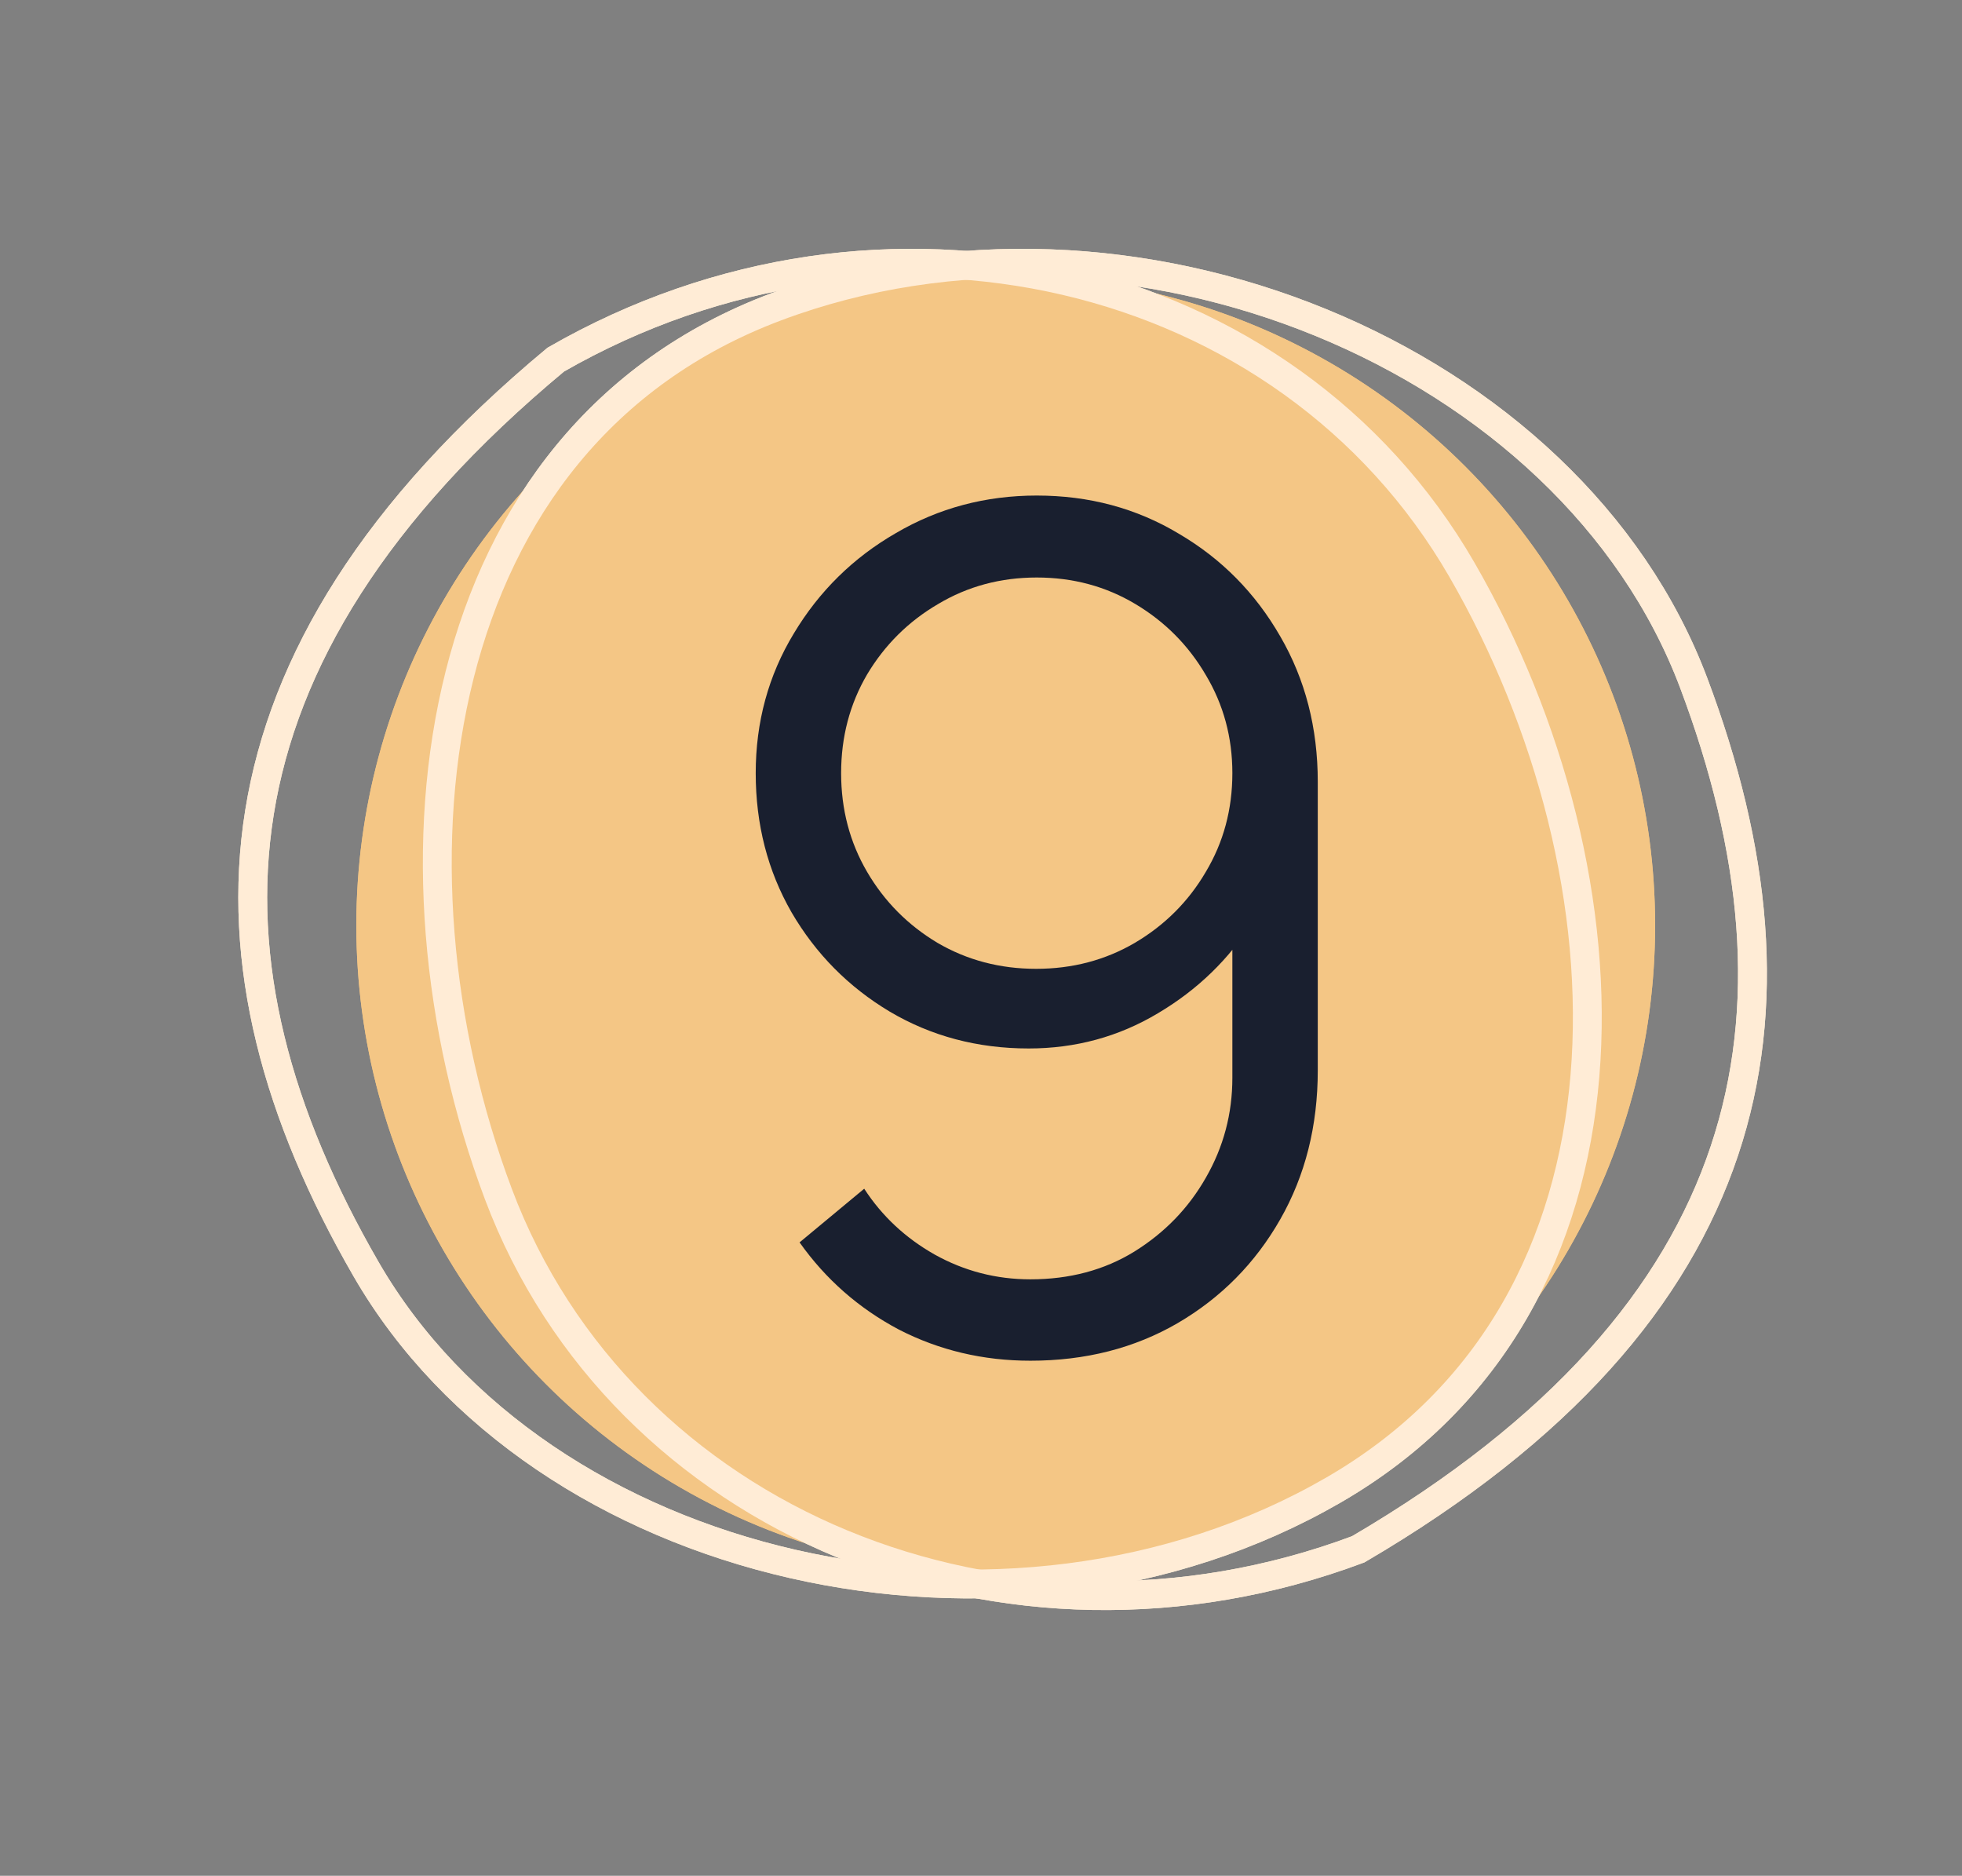 <?xml version="1.0" encoding="UTF-8"?> <svg xmlns="http://www.w3.org/2000/svg" width="68" height="65" viewBox="0 0 68 65" fill="none"><rect x="0" y="0" width="68" height="65" fill="#808080" stroke="none"/> <circle cx="34.857" cy="32.068" r="22.507" fill="#F4C685"></circle> <path d="M58.704 23.674C60.867 29.425 61.443 34.872 59.761 39.89C58.084 44.895 54.132 49.556 47.072 53.688C34.852 58.261 21.538 52.716 17.275 41.382C15.117 35.643 14.494 29.073 15.931 23.38C17.363 17.701 20.837 12.913 26.886 10.638C32.982 8.346 39.873 8.755 45.782 11.177C51.694 13.599 56.575 18.013 58.704 23.674Z" stroke="#FFECD6"></path> <path d="M12.683 43.972C9.611 38.651 8.154 33.371 8.994 28.147C9.832 22.934 12.971 17.692 19.262 12.462C30.572 5.957 44.612 9.255 50.667 19.742C53.733 25.051 55.42 31.432 54.931 37.283C54.445 43.119 51.799 48.41 46.203 51.641C40.562 54.898 33.697 55.618 27.471 54.193C21.244 52.768 15.707 49.21 12.683 43.972Z" stroke="#FFECD6"></path> <circle cx="34.857" cy="32.068" r="22.507" fill="#F4C685"></circle> <path d="M58.704 23.674C60.867 29.425 61.443 34.872 59.761 39.89C58.084 44.895 54.132 49.556 47.072 53.688C34.852 58.261 21.538 52.716 17.275 41.382C15.117 35.643 14.494 29.073 15.931 23.38C17.363 17.701 20.837 12.913 26.886 10.638C32.982 8.346 39.873 8.755 45.782 11.177C51.694 13.599 56.575 18.013 58.704 23.674Z" stroke="#FFECD6"></path> <path d="M12.683 43.972C9.611 38.651 8.154 33.371 8.994 28.147C9.832 22.934 12.971 17.692 19.262 12.462C30.572 5.957 44.612 9.255 50.667 19.742C53.733 25.051 55.42 31.432 54.931 37.283C54.445 43.119 51.799 48.41 46.203 51.641C40.562 54.898 33.697 55.618 27.471 54.193C21.244 52.768 15.707 49.21 12.683 43.972Z" stroke="#FFECD6"></path> <path d="M35.932 17.172C37.746 17.172 39.386 17.612 40.852 18.492C42.332 19.358 43.506 20.545 44.372 22.052C45.239 23.545 45.672 25.225 45.672 27.092V37.092C45.672 39.012 45.239 40.732 44.372 42.252C43.506 43.772 42.319 44.972 40.812 45.852C39.319 46.718 37.619 47.152 35.712 47.152C34.072 47.152 32.552 46.792 31.152 46.072C29.766 45.338 28.619 44.332 27.712 43.052L29.952 41.192C30.566 42.138 31.379 42.898 32.392 43.472C33.419 44.045 34.526 44.332 35.712 44.332C37.072 44.332 38.272 44.012 39.312 43.372C40.366 42.718 41.192 41.865 41.792 40.812C42.406 39.745 42.712 38.592 42.712 37.352V31.072L43.432 31.912C42.606 33.232 41.506 34.298 40.132 35.112C38.772 35.925 37.279 36.332 35.652 36.332C33.879 36.332 32.272 35.905 30.832 35.052C29.406 34.198 28.272 33.052 27.432 31.612C26.606 30.172 26.192 28.565 26.192 26.792C26.192 25.018 26.632 23.405 27.512 21.952C28.392 20.485 29.572 19.325 31.052 18.472C32.532 17.605 34.159 17.172 35.932 17.172ZM35.932 20.012C34.679 20.012 33.539 20.318 32.512 20.932C31.486 21.532 30.666 22.345 30.052 23.372C29.452 24.398 29.152 25.538 29.152 26.792C29.152 28.045 29.452 29.185 30.052 30.212C30.652 31.238 31.466 32.058 32.492 32.672C33.519 33.272 34.659 33.572 35.912 33.572C37.166 33.572 38.306 33.272 39.332 32.672C40.372 32.058 41.192 31.238 41.792 30.212C42.406 29.185 42.712 28.045 42.712 26.792C42.712 25.552 42.406 24.418 41.792 23.392C41.192 22.365 40.379 21.545 39.352 20.932C38.326 20.318 37.186 20.012 35.932 20.012Z" fill="#191F2F"></path> </svg> 